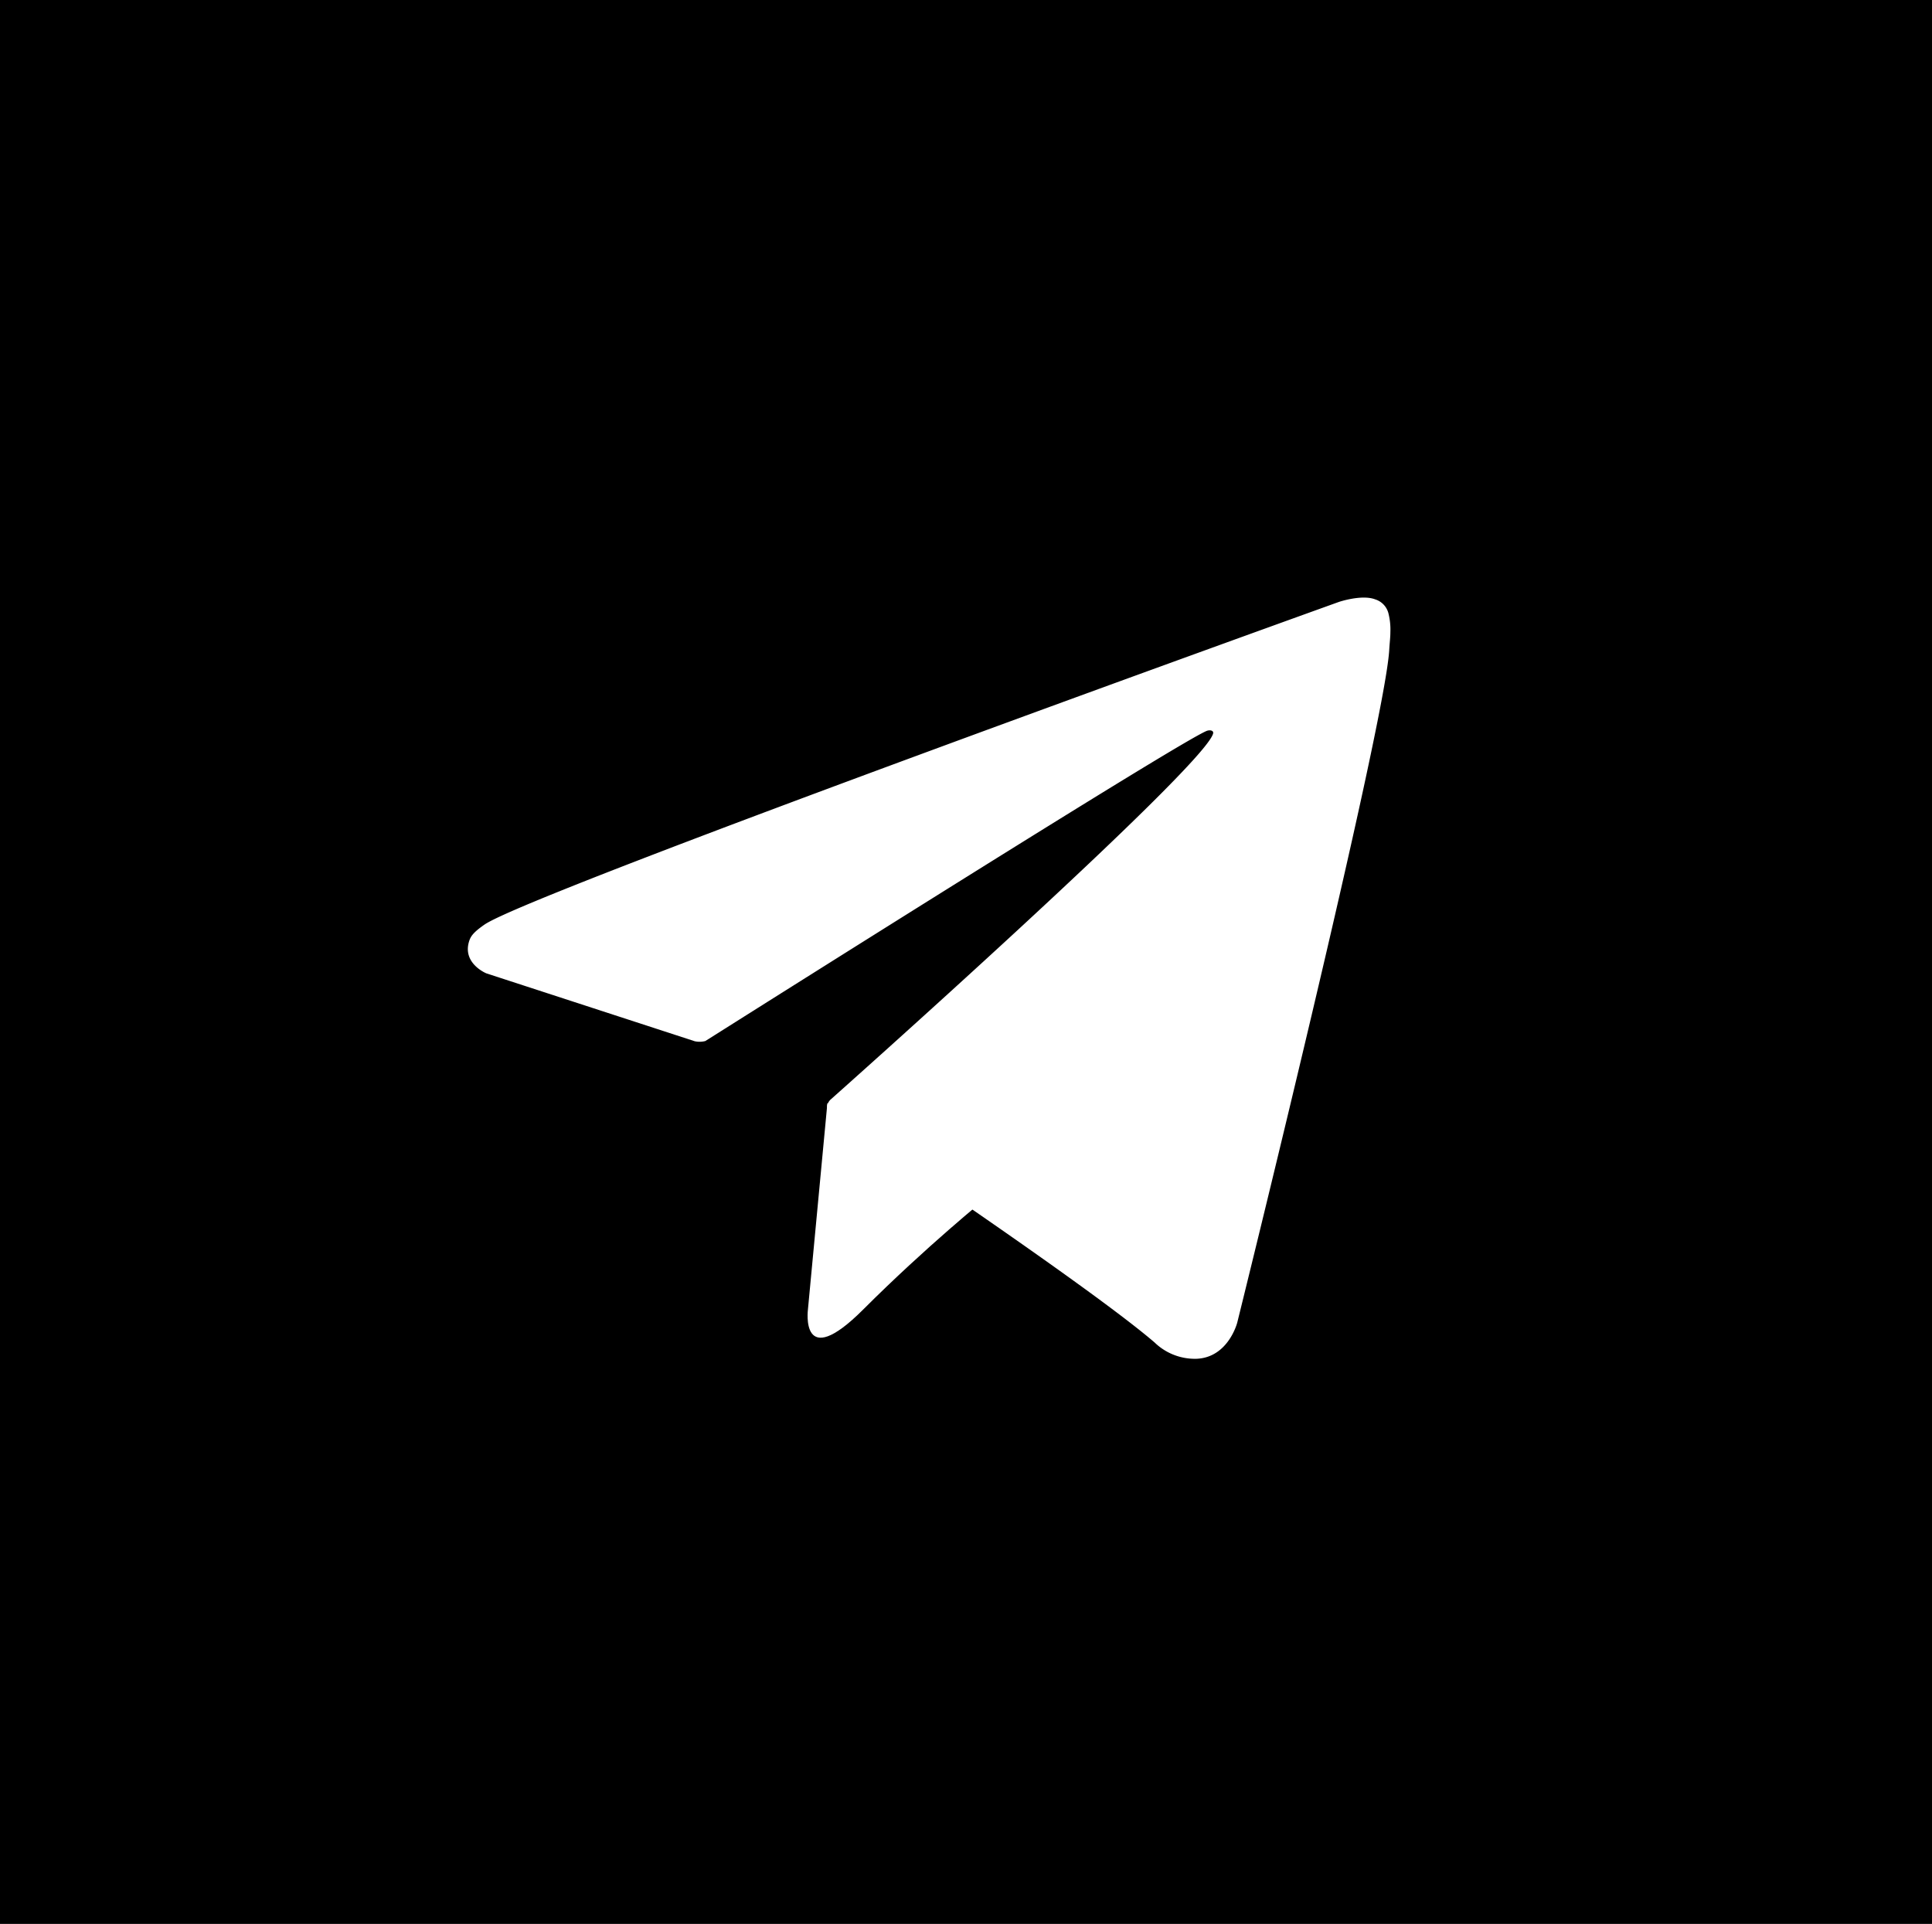 <?xml version="1.0" encoding="UTF-8"?> <svg xmlns="http://www.w3.org/2000/svg" viewBox="0 0 266.99 265.9"><rect x="0" y="0" width="266.99" height="265.9" fill="#808080" stroke="none"/> <defs> <style> .cls-1 { fill: #fff; } </style> </defs> <g id="Слой_2" data-name="Слой 2"> <circle cx="133.9" cy="133.9" r="118"></circle> <rect y="-1.09" width="266.99" height="266.99"></rect> </g> <g id="Слой_7" data-name="Слой 7"> <path class="cls-1" d="M114.34,152.47,111.65,181s-1.12,8.75,7.63,0,17.12-15.5,17.12-15.5"></path> </g> <g id="Слой_5" data-name="Слой 5"> <path class="cls-1" d="M96,143.91l-28.79-9.38s-3.44-1.4-2.34-4.56c.23-.66.69-1.21,2.07-2.17,6.38-4.45,118.1-44.61,118.1-44.61s3.15-1.06,5-.35a2.72,2.72,0,0,1,1.85,2,9.19,9.19,0,0,1,.25,2.54c0,.74-.1,1.43-.16,2.5-.69,11-21,92.92-21,92.92s-1.22,4.79-5.59,5a8,8,0,0,1-5.83-2.25c-8.57-7.37-38.17-27.27-44.71-31.64a1.25,1.25,0,0,1-.54-.88c-.09-.46.41-1,.41-1s51.55-45.82,52.92-50.63c.11-.37-.29-.56-.83-.4-3.43,1.26-62.78,38.75-69.33,42.88A3.07,3.07,0,0,1,96,143.91Z"></path> </g> </svg> 